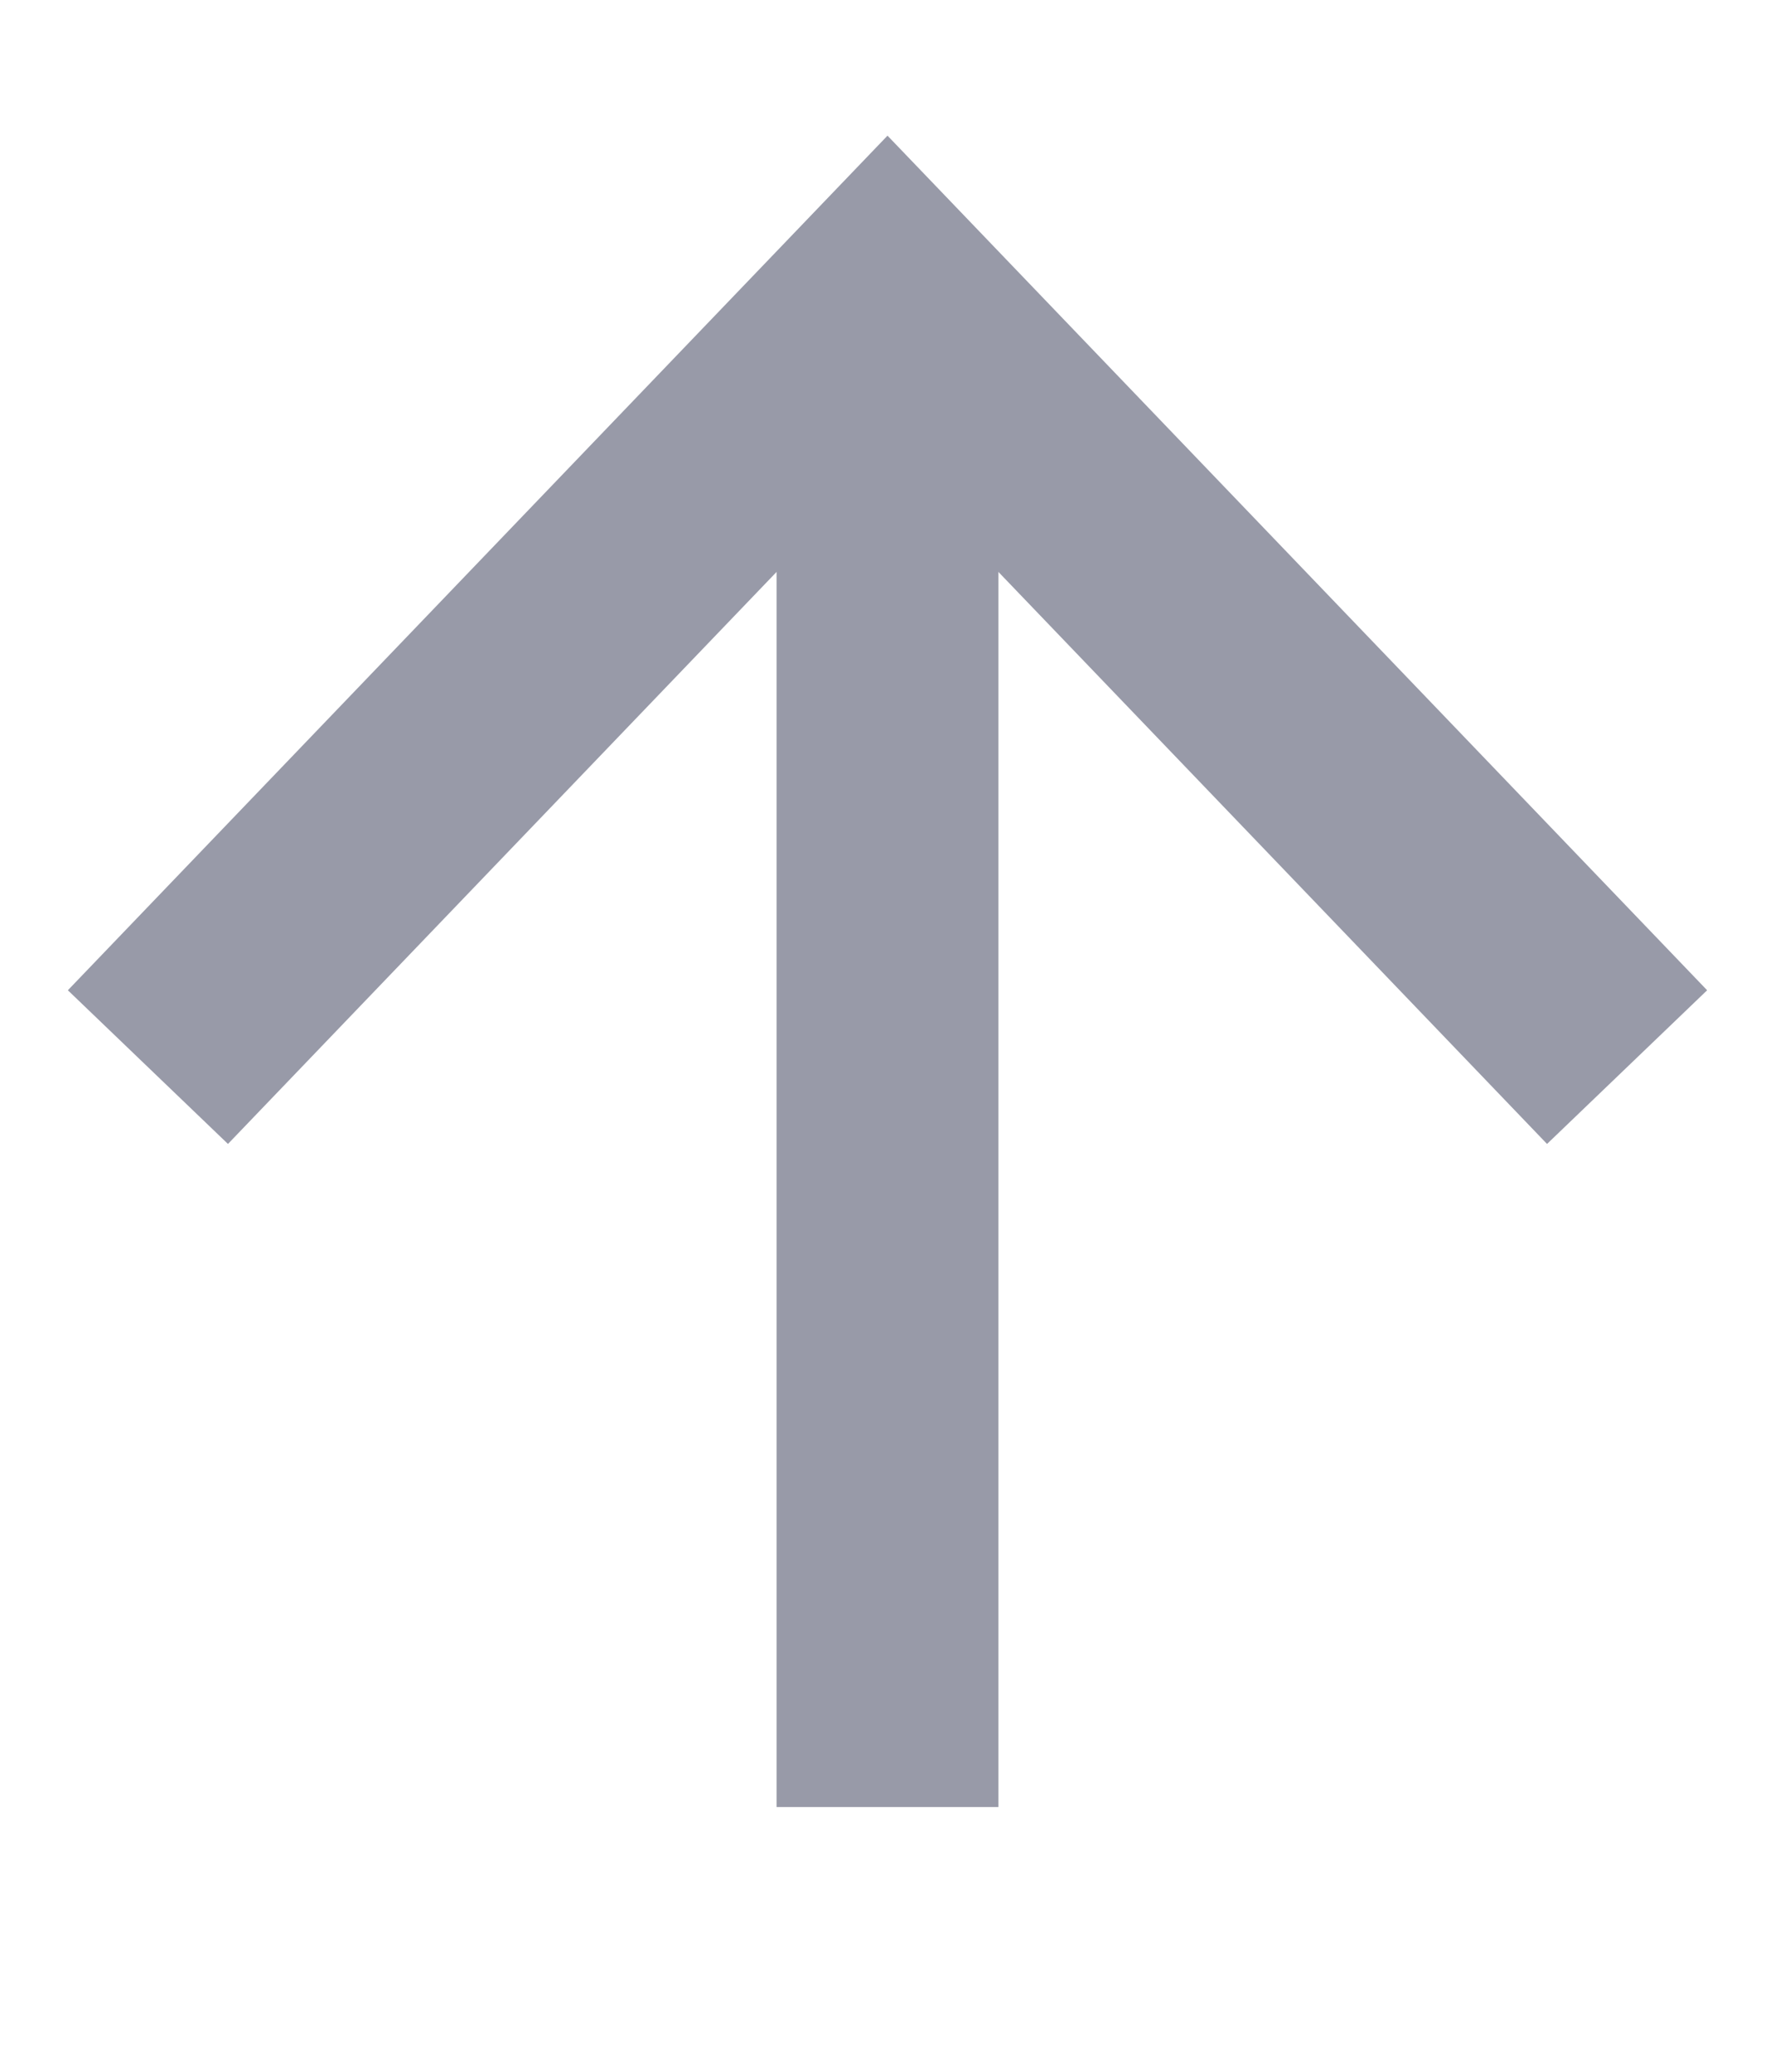 <svg width="12" height="14" viewBox="0 0 12 14" fill="none" xmlns="http://www.w3.org/2000/svg">
<path d="M1 7.211L6 2L11 7.211" stroke="#989AA8" stroke-width="1.5"/>
<path d="M6 2.711L6 12.211" stroke="#989AA8" stroke-width="1.5"/>
</svg>
